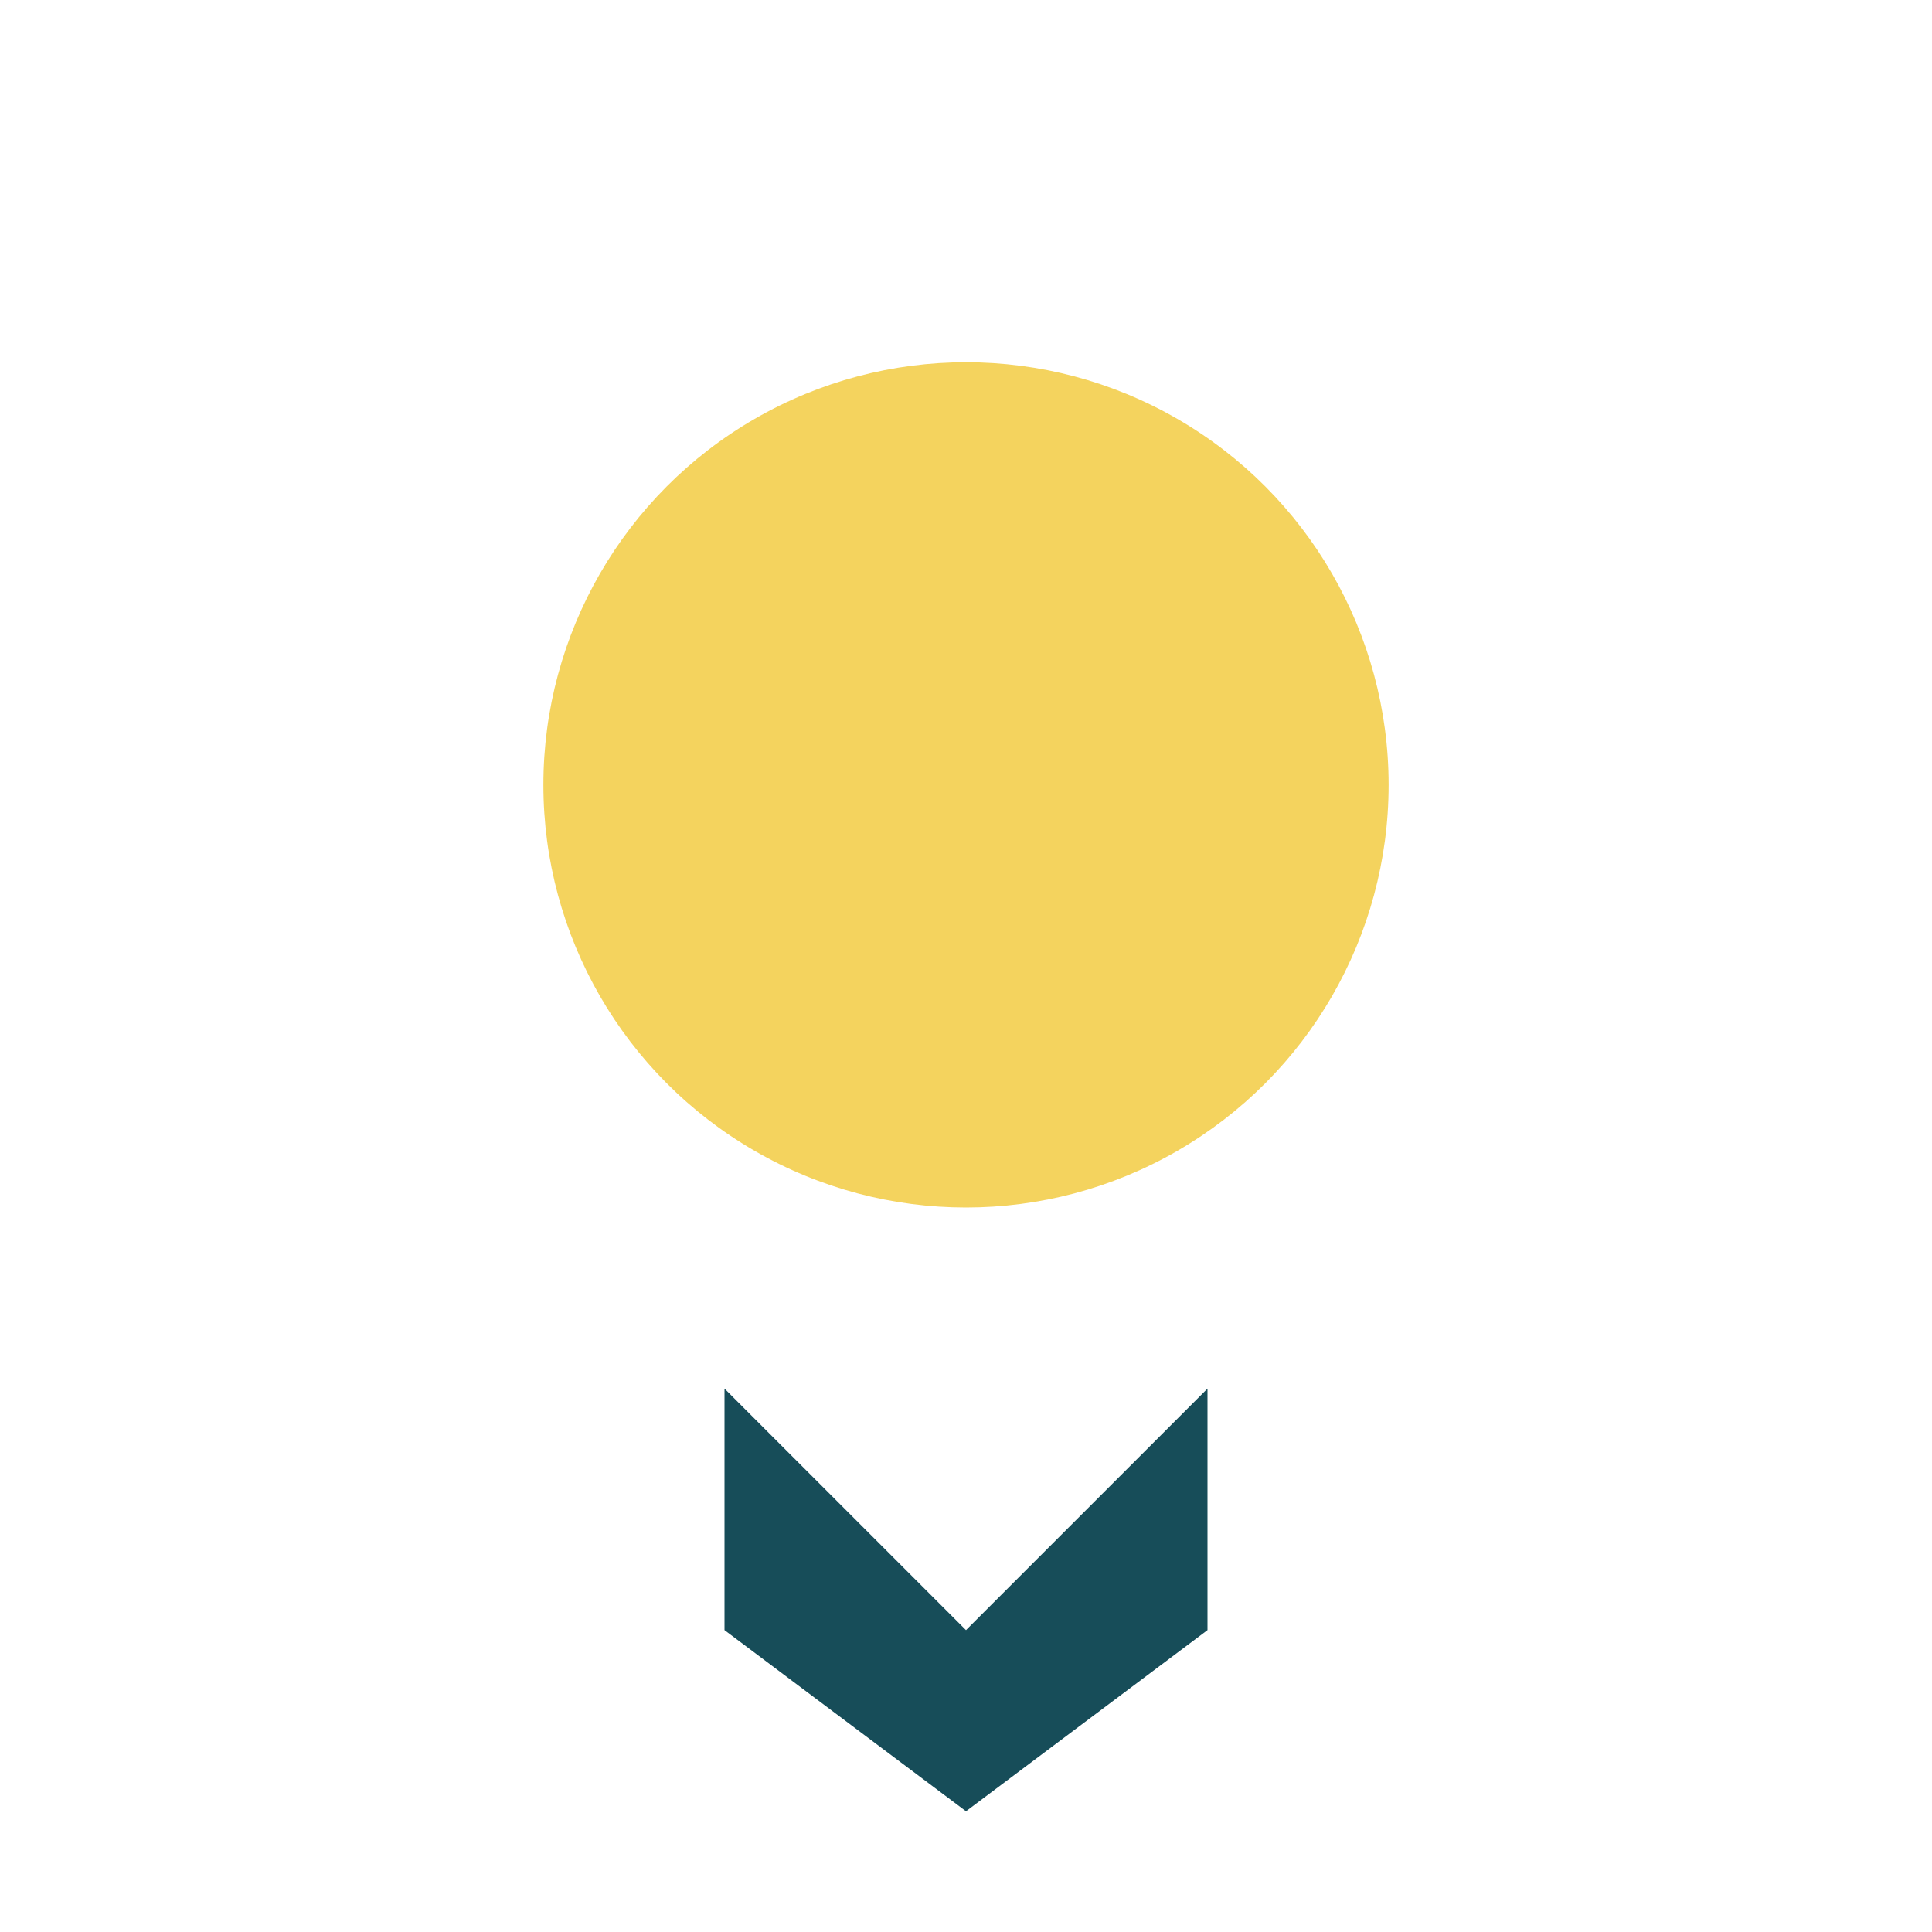 <?xml version="1.0" encoding="UTF-8"?>
<svg xmlns="http://www.w3.org/2000/svg" width="32" height="32" viewBox="0 0 32 32"><circle fill="#F4D35E" cx="16" cy="13" r="7"/><path fill="#174D59" d="M16 20v7l-4-4v4l4 3 4-3v-4l-4 4z"/></svg>